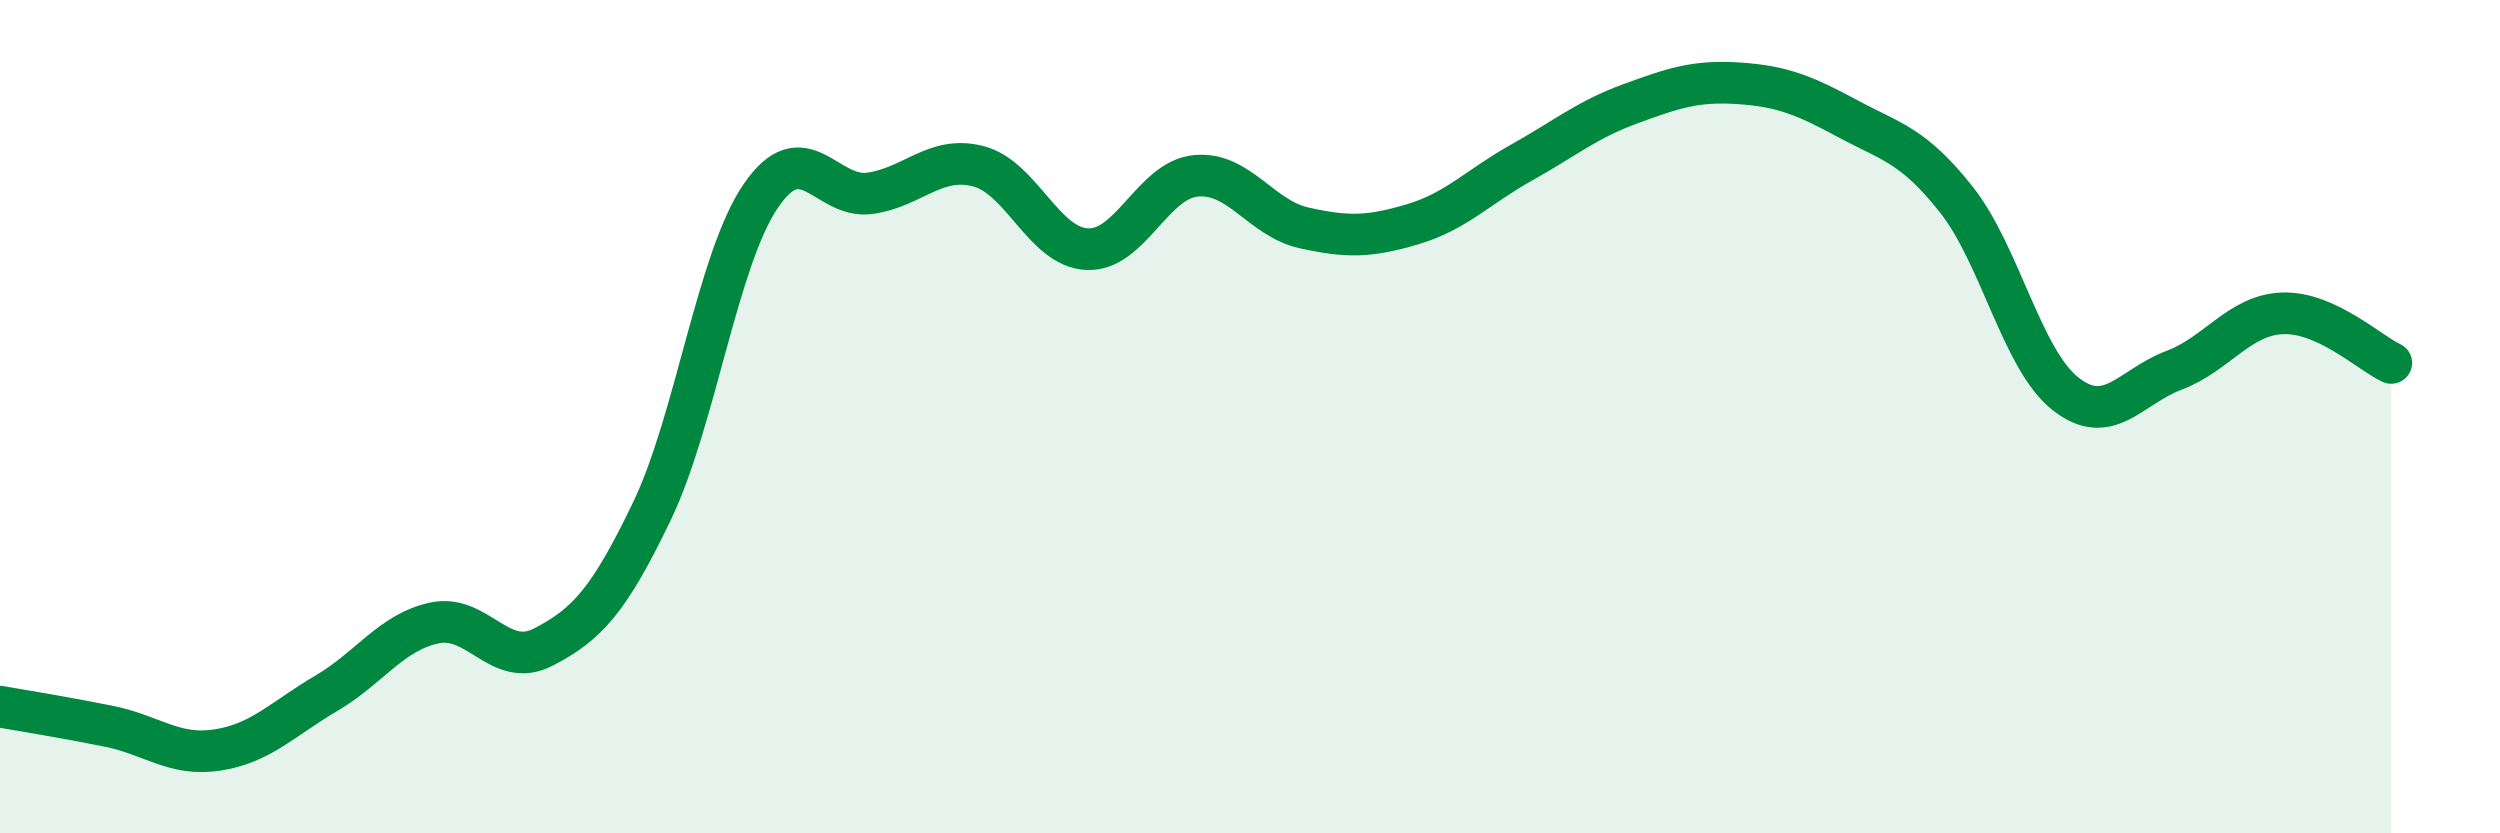 
    <svg width="60" height="20" viewBox="0 0 60 20" xmlns="http://www.w3.org/2000/svg">
      <path
        d="M 0,16.96 C 0.52,17.05 1.57,17.22 2.61,17.43 C 3.65,17.64 4.18,18.16 5.22,18 C 6.26,17.84 6.79,17.25 7.83,16.64 C 8.87,16.03 9.39,15.17 10.43,14.95 C 11.47,14.73 12,16.07 13.04,15.53 C 14.08,14.99 14.61,14.43 15.65,12.26 C 16.69,10.09 17.22,6.22 18.26,4.7 C 19.3,3.18 19.83,4.78 20.87,4.64 C 21.91,4.5 22.44,3.72 23.48,3.99 C 24.52,4.26 25.05,5.93 26.09,5.98 C 27.13,6.03 27.66,4.32 28.7,4.22 C 29.74,4.12 30.26,5.24 31.3,5.47 C 32.34,5.7 32.87,5.69 33.91,5.38 C 34.95,5.07 35.48,4.48 36.52,3.9 C 37.56,3.32 38.09,2.87 39.13,2.49 C 40.17,2.11 40.7,1.93 41.74,2 C 42.78,2.07 43.31,2.29 44.35,2.85 C 45.39,3.41 45.92,3.48 46.96,4.8 C 48,6.12 48.53,8.63 49.57,9.45 C 50.61,10.27 51.13,9.28 52.17,8.89 C 53.21,8.5 53.74,7.56 54.78,7.52 C 55.82,7.48 56.87,8.47 57.39,8.71L57.39 20L0 20Z"
        fill="#008740"
        opacity="0.1"
        stroke-linecap="round"
        stroke-linejoin="round"
      />
      <path
        d="M 0,16.96 C 0.52,17.05 1.57,17.22 2.61,17.43 C 3.65,17.64 4.18,18.16 5.22,18 C 6.26,17.84 6.79,17.25 7.83,16.64 C 8.87,16.03 9.39,15.17 10.43,14.95 C 11.47,14.73 12,16.07 13.04,15.53 C 14.08,14.99 14.61,14.43 15.65,12.26 C 16.69,10.09 17.22,6.22 18.26,4.7 C 19.3,3.18 19.83,4.78 20.87,4.64 C 21.91,4.5 22.44,3.72 23.48,3.99 C 24.52,4.26 25.05,5.93 26.09,5.98 C 27.13,6.03 27.66,4.32 28.7,4.22 C 29.74,4.12 30.26,5.24 31.3,5.47 C 32.34,5.7 32.87,5.69 33.91,5.38 C 34.95,5.07 35.48,4.48 36.52,3.9 C 37.56,3.32 38.09,2.87 39.13,2.49 C 40.17,2.11 40.7,1.93 41.74,2 C 42.78,2.07 43.31,2.29 44.35,2.85 C 45.39,3.41 45.92,3.48 46.96,4.8 C 48,6.12 48.53,8.63 49.57,9.45 C 50.61,10.27 51.13,9.28 52.17,8.89 C 53.21,8.5 53.74,7.56 54.78,7.52 C 55.82,7.48 56.87,8.47 57.39,8.71"
        stroke="#008740"
        stroke-width="1"
        fill="none"
        stroke-linecap="round"
        stroke-linejoin="round"
      />
    </svg>
  